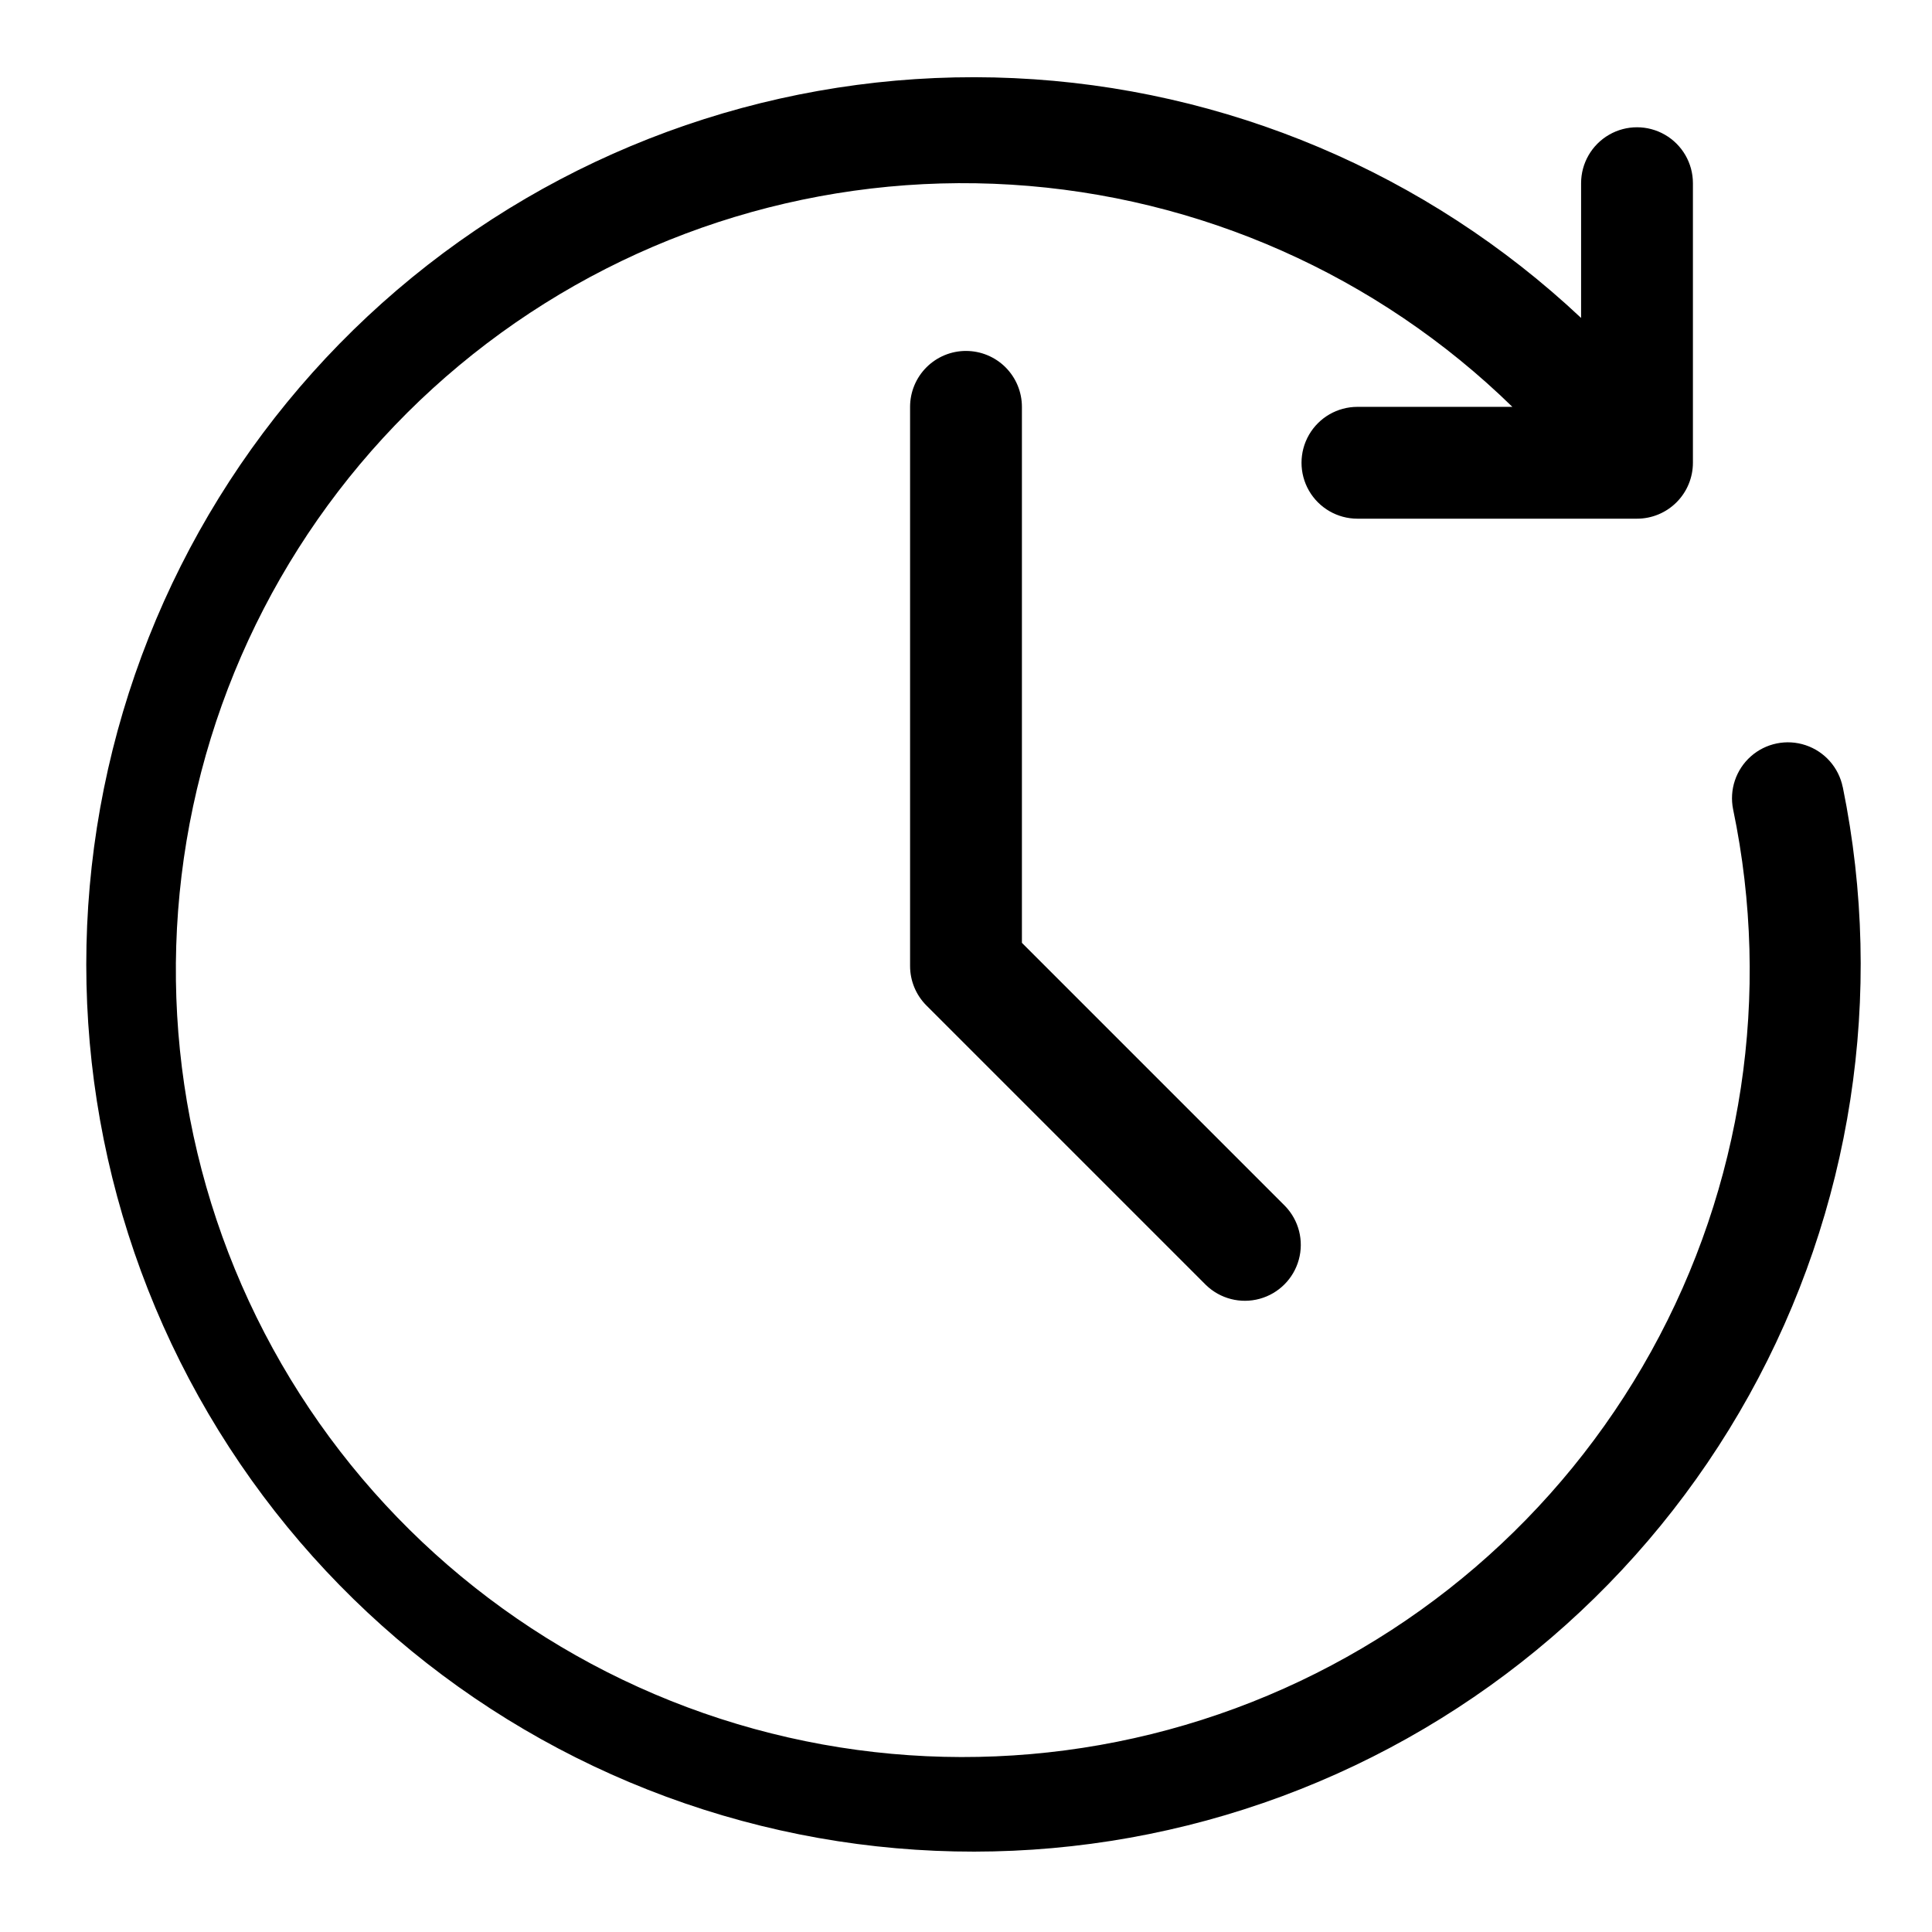 <?xml version="1.0" encoding="UTF-8"?>
<!-- Uploaded to: SVG Repo, www.svgrepo.com, Generator: SVG Repo Mixer Tools -->
<svg fill="#000000" width="800px" height="800px" version="1.1" viewBox="144 144 512 512" xmlns="http://www.w3.org/2000/svg">
 <g>
  <path d="m632.34 352.58c-1.059-5.188-4.805-9.418-9.828-11.094-5.023-1.68-10.559-0.547-14.52 2.961-3.965 3.512-5.754 8.871-4.695 14.059 10.203 48.93 2.5 99.895-21.715 143.62-24.215 43.723-63.328 77.297-110.21 94.605-46.887 17.309-98.434 17.203-145.25-0.297s-85.789-51.234-109.82-95.055c-24.035-43.824-31.535-94.82-21.129-143.71 10.406-48.883 38.02-92.406 77.82-122.64 39.797-30.234 89.129-45.172 139.02-42.09 49.887 3.082 97.008 23.977 132.78 58.883h-41.062c-5.293 0-10.184 2.824-12.832 7.406-2.644 4.586-2.644 10.234 0 14.82 2.648 4.582 7.539 7.41 12.832 7.41h74.09c3.93 0 7.699-1.562 10.48-4.344 2.777-2.777 4.34-6.547 4.34-10.477v-74.09c0-5.293-2.824-10.184-7.41-12.832-4.586-2.648-10.234-2.648-14.816 0-4.586 2.648-7.41 7.539-7.41 12.832v35.711c-40.891-38.43-94.176-60.969-150.23-63.547-56.055-2.574-111.18 14.984-155.43 49.504-44.238 34.523-74.676 83.727-85.809 138.73-11.129 55-2.223 112.17 25.113 161.18 27.336 49.004 71.301 86.621 123.95 106.04 52.645 19.426 110.5 19.379 163.12-0.125 52.613-19.508 96.516-57.191 123.78-106.24 27.258-49.047 36.078-106.23 24.859-161.21z"/>
  <path d="m400 237c-3.93 0-7.699 1.562-10.48 4.34-2.777 2.781-4.34 6.551-4.34 10.48v148.18c0 3.93 1.562 7.695 4.344 10.477l74.09 74.09v-0.004c3.762 3.637 9.164 5.019 14.211 3.633 5.047-1.383 8.988-5.324 10.371-10.371 1.387-5.047 0.004-10.449-3.633-14.211l-69.746-69.75v-142.04c0-3.93-1.562-7.699-4.34-10.48-2.777-2.777-6.547-4.34-10.477-4.34z"/>
 </g>
</svg>